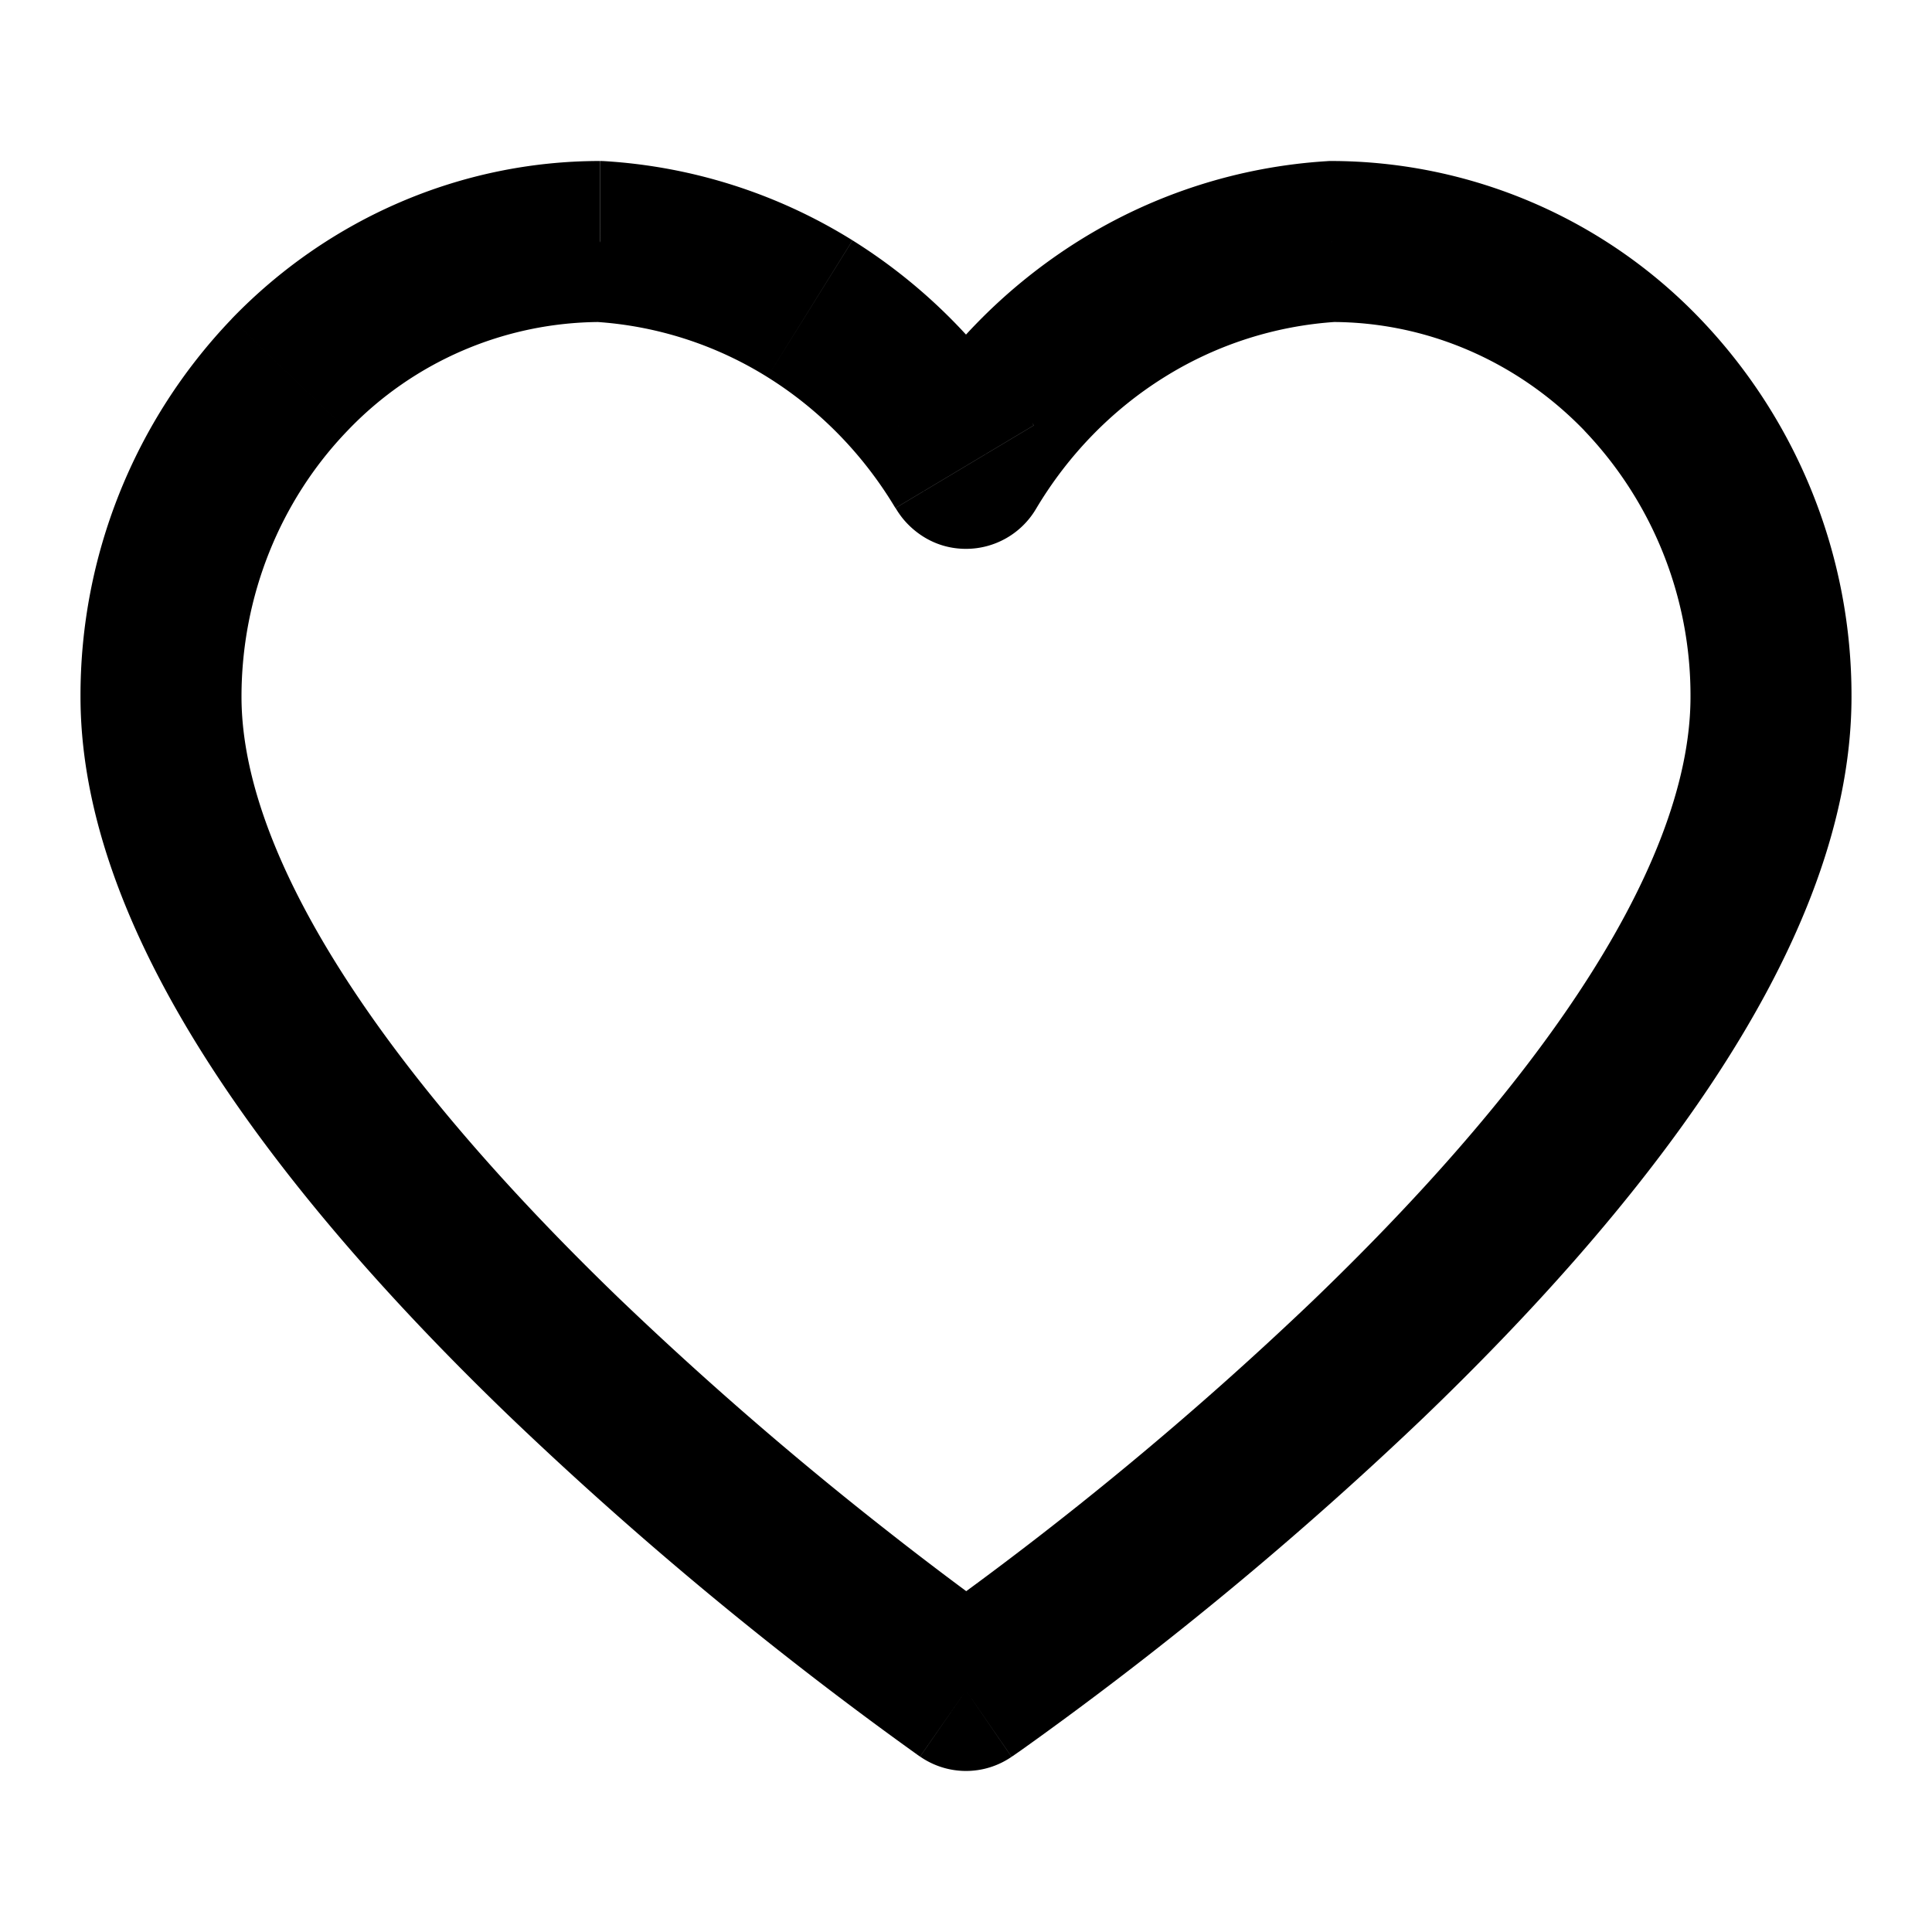 <svg width="24" height="24" fill="none" xmlns="http://www.w3.org/2000/svg"><path d="M16.546 3V2c-.02 0-.041 0-.061.002l.06.998zm-2.608.835l-.528-.849.528.85zM7.454 3l.061-.998A1.001 1.001 0 0 0 7.455 2v1zM2 8.655H1h1zM12 21l-.57.821a1 1 0 0 0 1.136.003L12 21zM22 8.655h-1 1zm-9.983-2.857l.859.513-.859-.513zm-.034 0l-.859.513.859-.513zm.017.02v-1 1zm4.485-3.816a6.58 6.58 0 0 0-3.075.984l1.056 1.698a4.58 4.58 0 0 1 2.14-.686l-.121-1.996zm-3.075.984a6.829 6.829 0 0 0-2.251 2.3l1.717 1.025c.4-.669.946-1.226 1.59-1.627L13.41 2.986zm-.569 2.3a6.829 6.829 0 0 0-2.25-2.3L9.533 4.684c.644.401 1.19.958 1.59 1.627l1.717-1.026zm-2.25-2.3a6.58 6.58 0 0 0-3.076-.984l-.122 1.996a4.58 4.58 0 0 1 2.14.686l1.057-1.698zM7.453 2c-1.723 0-3.369.71-4.576 1.962l1.44 1.388A4.358 4.358 0 0 1 7.453 4V2zM2.878 3.962A6.762 6.762 0 0 0 1 8.655h2c0-1.246.478-2.434 1.317-3.305l-1.44-1.388zM1 8.655c0 1.639.749 3.285 1.73 4.76.993 1.494 2.298 2.925 3.576 4.157a46.419 46.419 0 0 0 5.09 4.226l.024.017.007.004.002.002L12 21l.57-.821-.004-.004a3.82 3.82 0 0 1-.098-.069 43.018 43.018 0 0 1-1.413-1.063 44.396 44.396 0 0 1-3.36-2.91c-1.223-1.18-2.418-2.498-3.3-3.825C3.501 10.963 3 9.715 3 8.655H1zM12 21l.567.824.002-.002.007-.005.024-.016.089-.062c.077-.055.188-.134.328-.236a45.462 45.462 0 0 0 4.676-3.902c1.278-1.229 2.585-2.658 3.578-4.156C22.253 11.964 23 10.31 23 8.655h-2c0 1.08-.503 2.338-1.396 3.685-.881 1.33-2.075 2.644-3.297 3.819a43.462 43.462 0 0 1-4.771 3.945l-.079.055-.019.014-.004.002v.001L12 21zM23 8.655a6.762 6.762 0 0 0-1.878-4.693l-1.44 1.388A4.762 4.762 0 0 1 21 8.655h2zm-1.878-4.693A6.358 6.358 0 0 0 16.546 2v2c1.17 0 2.298.481 3.137 1.35l1.44-1.388zM11.16 5.285c-.021.035.02-.037.074-.104A.99.99 0 0 1 12 4.818v2a1.01 1.01 0 0 0 .87-.497l.006-.01-1.717-1.026zm-.035 1.026l.006.01a1.101 1.101 0 0 0 .087.124c.066.08.324.373.783.373v-2a.99.99 0 0 1 .767.363c.055.067.095.14.074.104l-1.717 1.026z" fill="currentColor"/></svg>